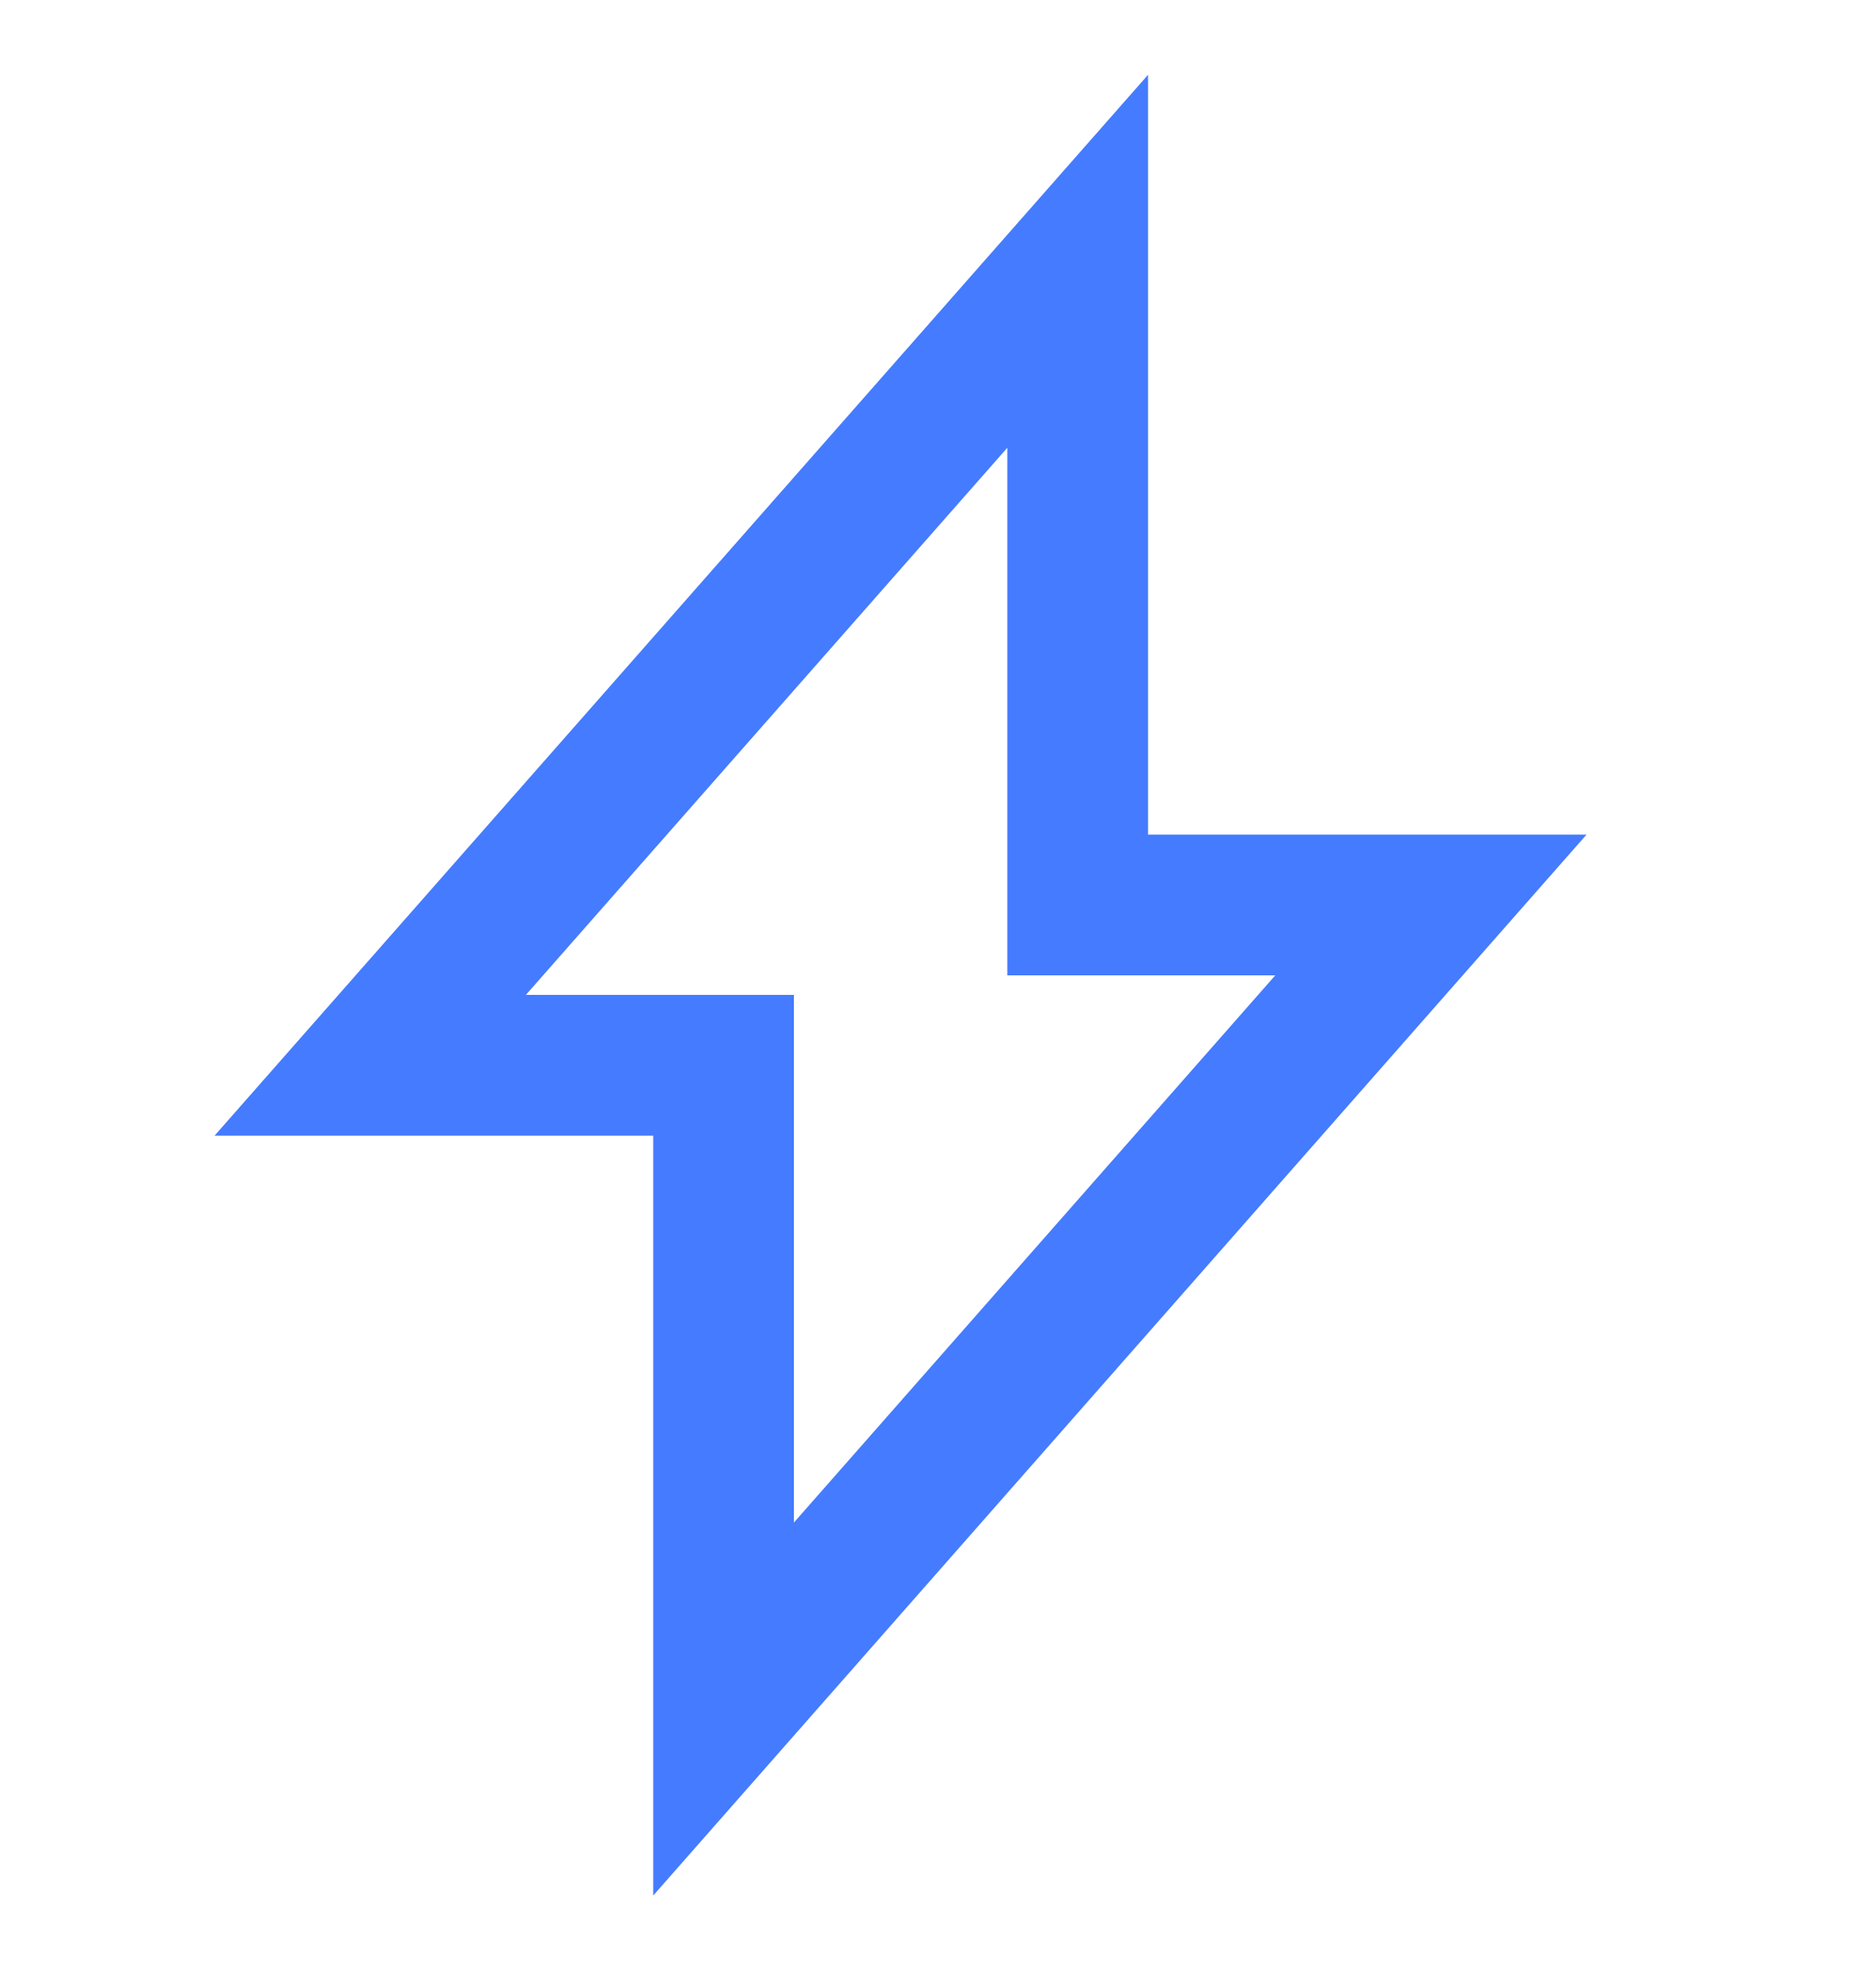 <svg width="20" height="21" viewBox="0 0 20 21" fill="none" xmlns="http://www.w3.org/2000/svg">
<g clip-path="url(#clip0_2249_30551)">
<path d="M3.947 11.35H7.714V18.209L15.255 9.642H11.489V2.784L3.947 11.35Z" stroke="#457BFF" stroke-width="1.5" stroke-miterlimit="10" stroke-linecap="square"/>
</g>
<defs>
<clipPath id="clip0_2249_30551">
<rect width="20" height="20" fill="white" transform="translate(0 0.5)"/>
</clipPath>
</defs>
</svg>
